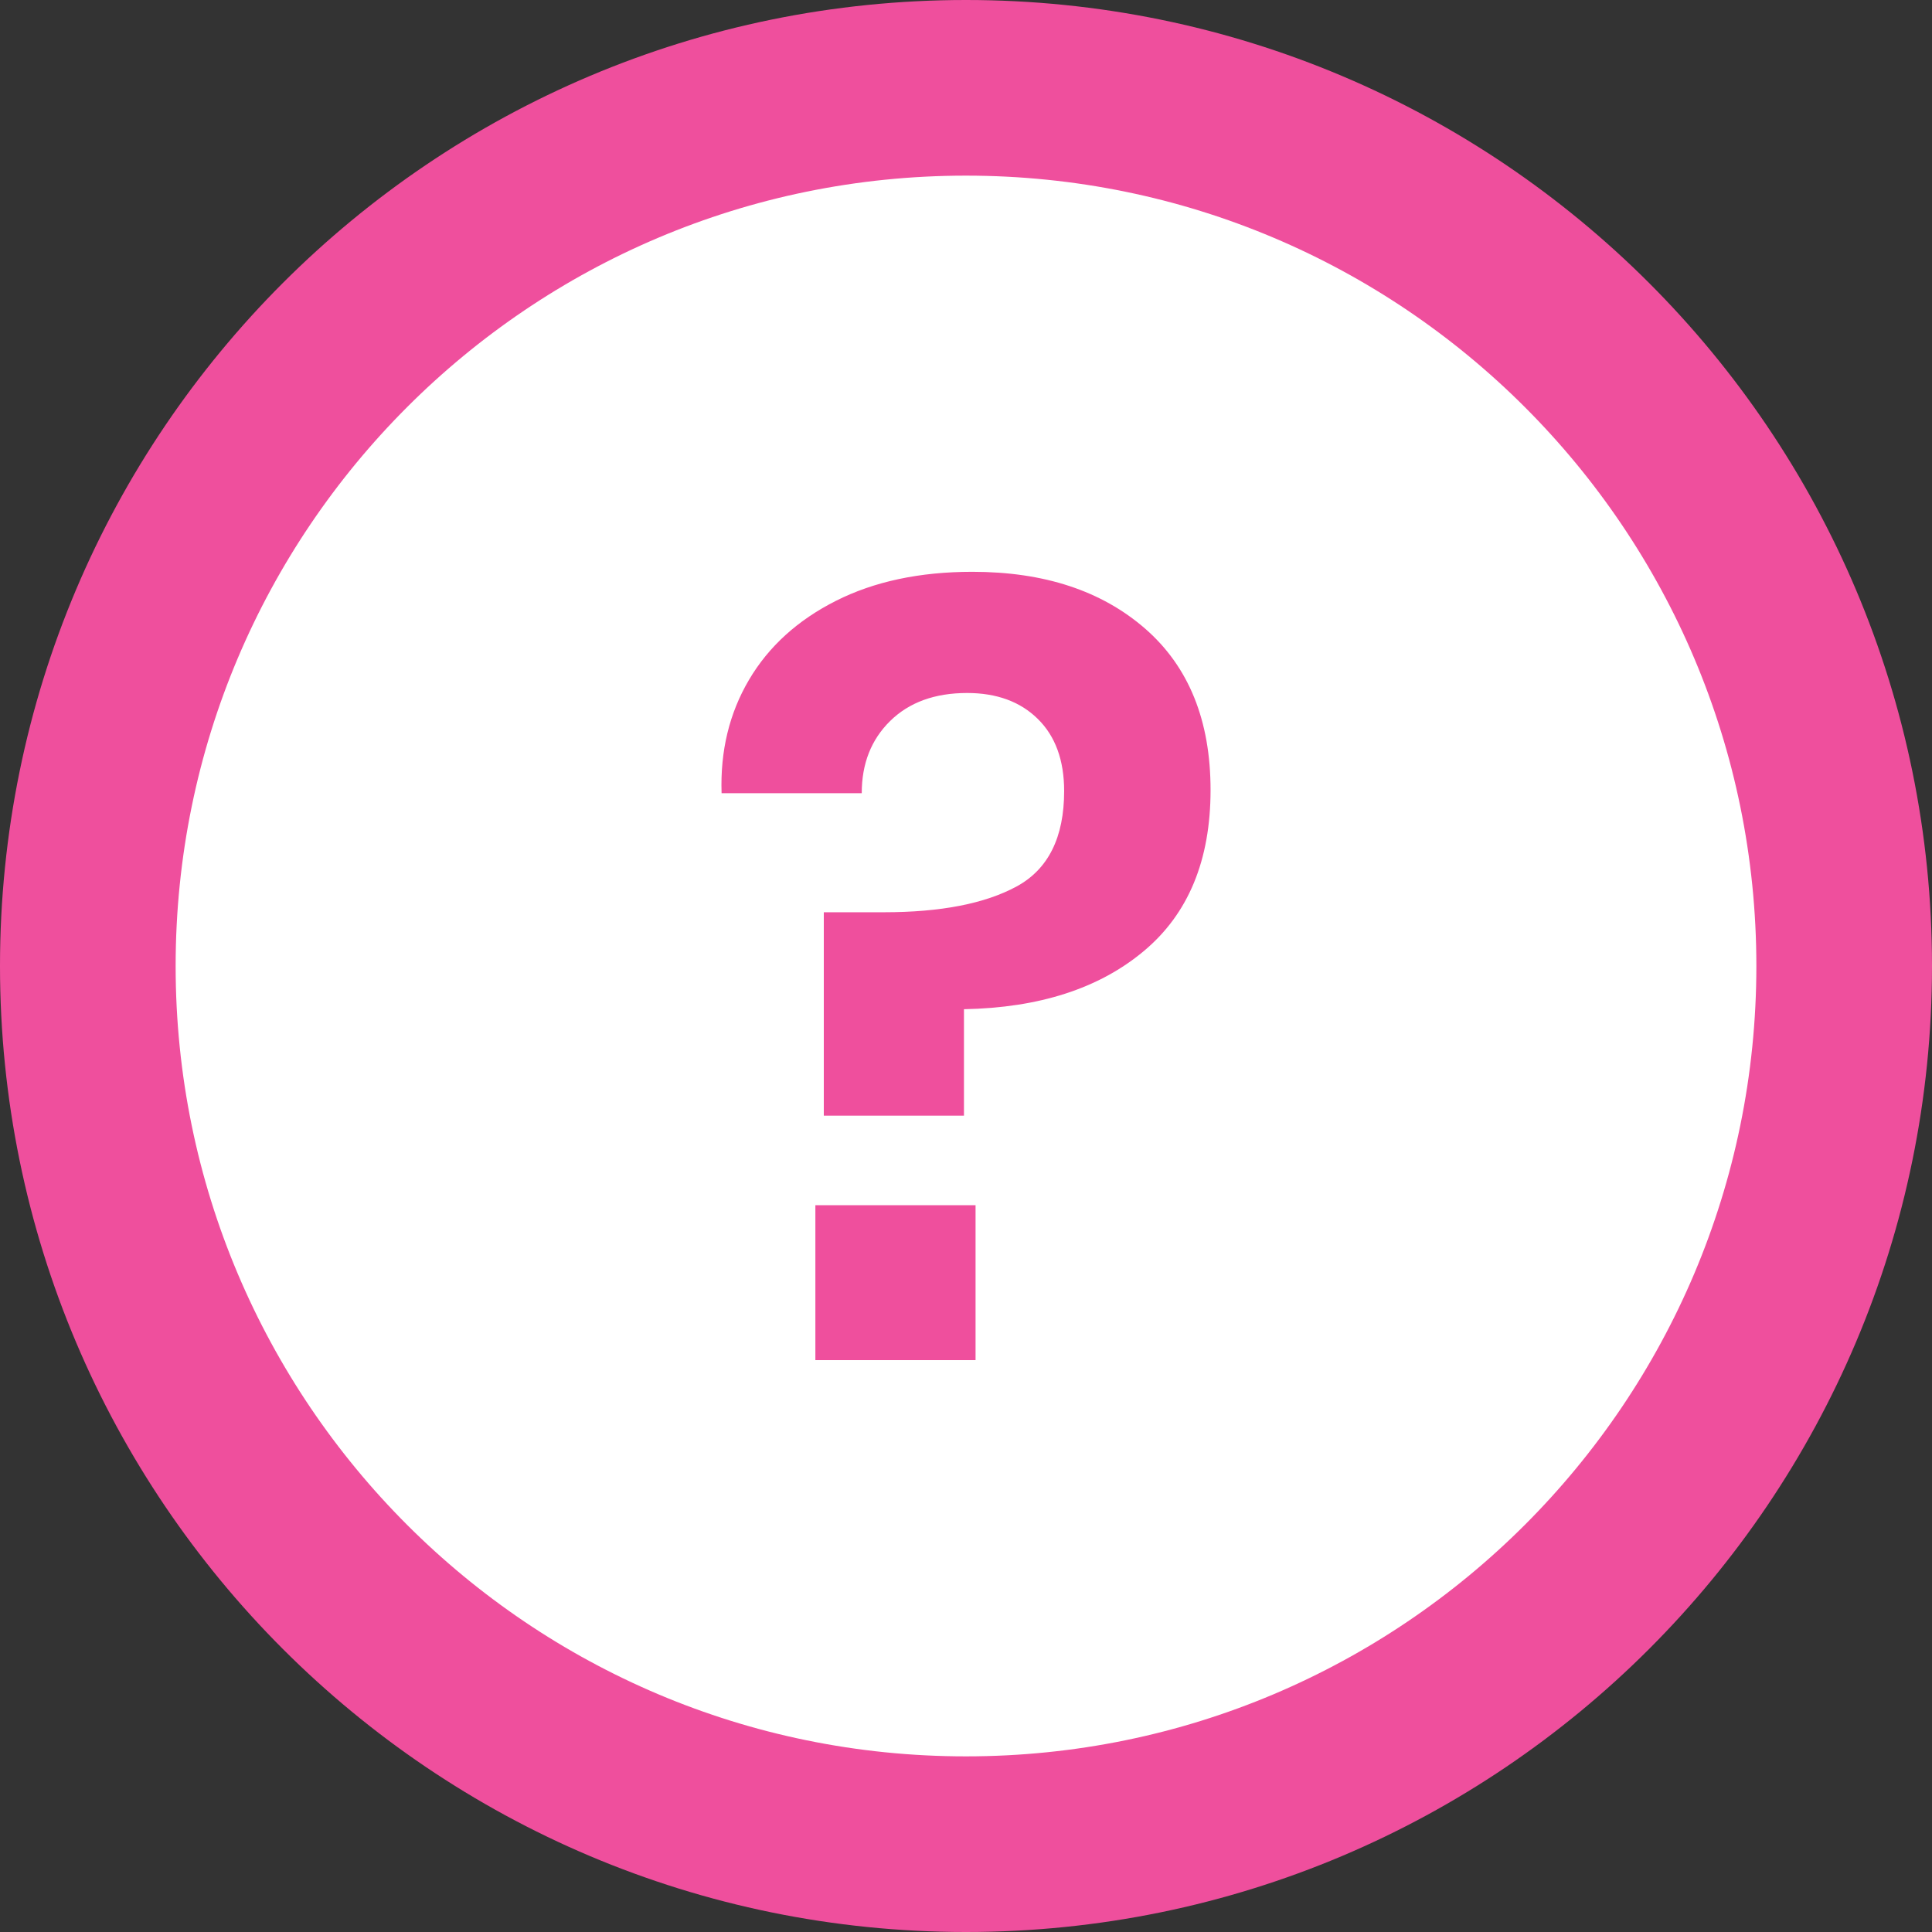 <?xml version="1.0" encoding="UTF-8" standalone="no"?>
<svg
   xmlns:dc="http://purl.org/dc/elements/1.1/"
   xmlns:cc="http://creativecommons.org/ns#"
   xmlns:rdf="http://www.w3.org/1999/02/22-rdf-syntax-ns#"
   xmlns:svg="http://www.w3.org/2000/svg"
   xmlns="http://www.w3.org/2000/svg"
   id="svg4"
   version="1.1"
   height="27.5"
   width="27.5">
  <rect width="100%" height="100%" fill="#333333" stroke="none"/>
  <defs
     id="defs8" />
  <path
     style="fill:#ffffff;fill-rule:evenodd;stroke:#ef4f9d;stroke-width:2.5"
     id="path2"
     d="m 13.749,1.25 c 6.904,0 12.501,5.596 12.501,12.5 0,6.903 -5.597,12.5 -12.501,12.5 C 6.846,26.25 1.25,20.653 1.25,13.75 1.25,6.846 6.846,1.25 13.749,1.25 Z" />
  <path
     style="fill:#ef4f9d;fill-rule:evenodd"
     d="m 13.841,8.139 c -0.75,0 -1.397,0.138 -1.942,0.413 -0.545,0.275 -0.958,0.65 -1.238,1.125 -0.28,0.475 -0.41,1.013 -0.39,1.613 h 1.995 c 0,-0.421 0.135,-0.763 0.405,-1.028 0.27,-0.265 0.635,-0.398 1.095,-0.398 0.42,0 0.756,0.123 1.005,0.368 0.25,0.245 0.376,0.588 0.376,1.028 0,0.66 -0.226,1.112 -0.675,1.357 -0.451,0.245 -1.081,0.368 -1.891,0.368 h -0.855 v 2.895 h 1.995 v -1.515 c 1.07,-0.02 1.923,-0.295 2.558,-0.826 0.635,-0.529 0.952,-1.294 0.952,-2.294 0,-0.99 -0.31,-1.755 -0.93,-2.296 -0.62,-0.54 -1.439,-0.81 -2.46,-0.81 z m -2.235,9.016 v 2.205 h 2.28 v -2.205 z"
     id="path817" />
</svg>
